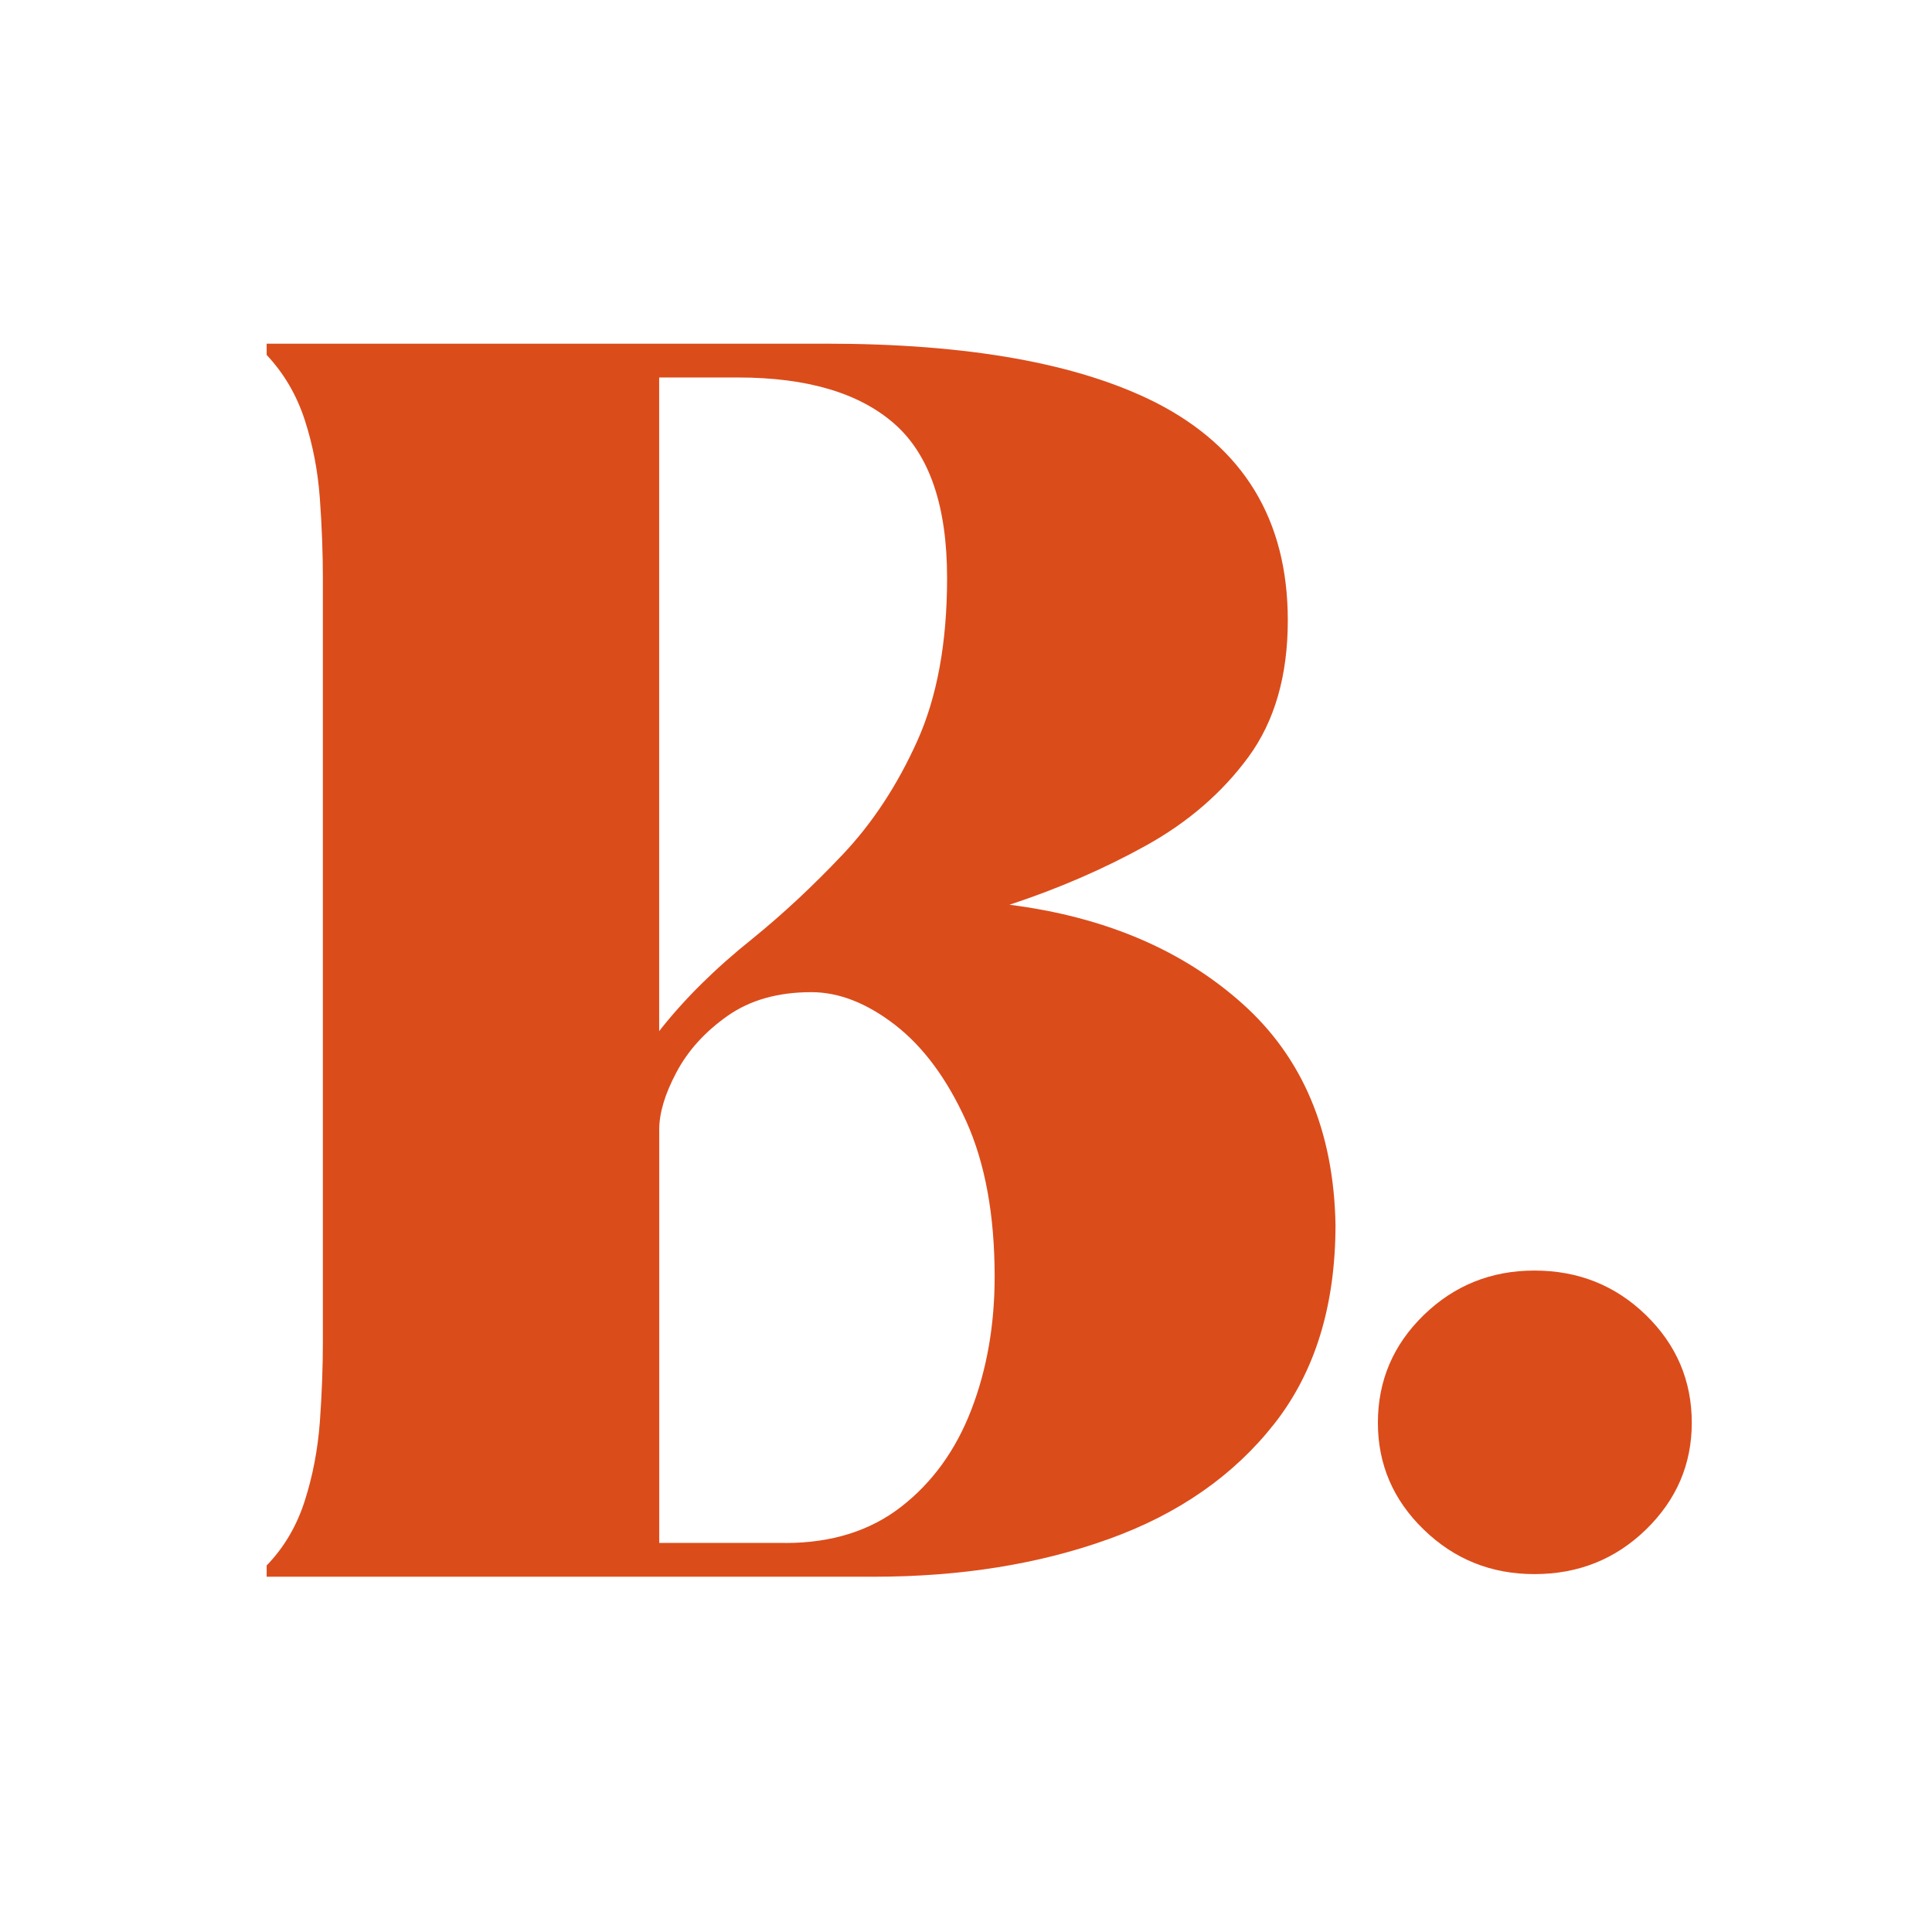 <?xml version="1.0" encoding="UTF-8"?>
<svg data-bbox="39.75 51.23 212.44 183.81" viewBox="0 0 288 288" xmlns="http://www.w3.org/2000/svg" data-type="color">
    <g>
        <path d="M130.23 235.04H39.75v-1.68c2.58-2.66 4.47-5.86 5.67-9.6 1.2-3.74 1.95-7.67 2.26-11.79.3-4.12.45-8.12.45-11.99V86.3c0-3.87-.15-7.86-.45-11.99-.3-4.12-1.05-8.03-2.26-11.73-1.2-3.69-3.09-6.92-5.67-9.67v-1.68h83.39c21.14 0 37.51 2.92 49.11 8.76 13.15 6.7 19.72 17.53 19.72 32.48 0 8.25-1.96 15.04-5.86 20.36-3.91 5.33-9 9.73-15.27 13.21-6.27 3.48-13.06 6.42-20.36 8.83 14.18 1.8 25.76 6.72 34.74 14.76s13.6 19.01 13.86 32.93c0 12.03-3.03 21.91-9.09 29.64-6.06 7.73-14.29 13.47-24.68 17.21-10.42 3.76-22.11 5.63-35.08 5.63zm-31.97-81.33c3.69-4.72 8.33-9.32 13.92-13.79 4.55-3.69 9.04-7.88 13.47-12.57 4.42-4.68 8.12-10.31 11.08-16.88 2.96-6.57 4.45-14.67 4.45-24.29 0-10.74-2.62-18.41-7.86-23.01-5.24-4.6-13.02-6.9-23.33-6.9H98.26v97.44zm18.82 76.3c6.87 0 12.63-1.8 17.27-5.41 4.64-3.61 8.12-8.42 10.44-14.44 2.32-6.01 3.48-12.63 3.48-19.85 0-9.19-1.42-16.93-4.25-23.2-2.84-6.27-6.36-11.04-10.57-14.31-4.21-3.26-8.38-4.9-12.5-4.9-4.98 0-9.15 1.18-12.5 3.54-3.35 2.36-5.89 5.16-7.6 8.38-1.72 3.22-2.58 6.08-2.58 8.57V230h18.81z" fill="#db4c1b" data-color="1"/>
        <path d="M228.73 234.65c-6.44 0-11.94-2.21-16.5-6.64-4.56-4.42-6.83-9.73-6.83-15.92 0-6.27 2.28-11.62 6.83-16.05 4.55-4.42 10.05-6.64 16.5-6.64 6.53 0 12.07 2.21 16.63 6.64 4.55 4.43 6.83 9.78 6.83 16.05 0 6.19-2.28 11.49-6.83 15.92-4.56 4.43-10.1 6.64-16.63 6.64z" fill="#db4c1b" data-color="1"/>
    </g>
</svg>
